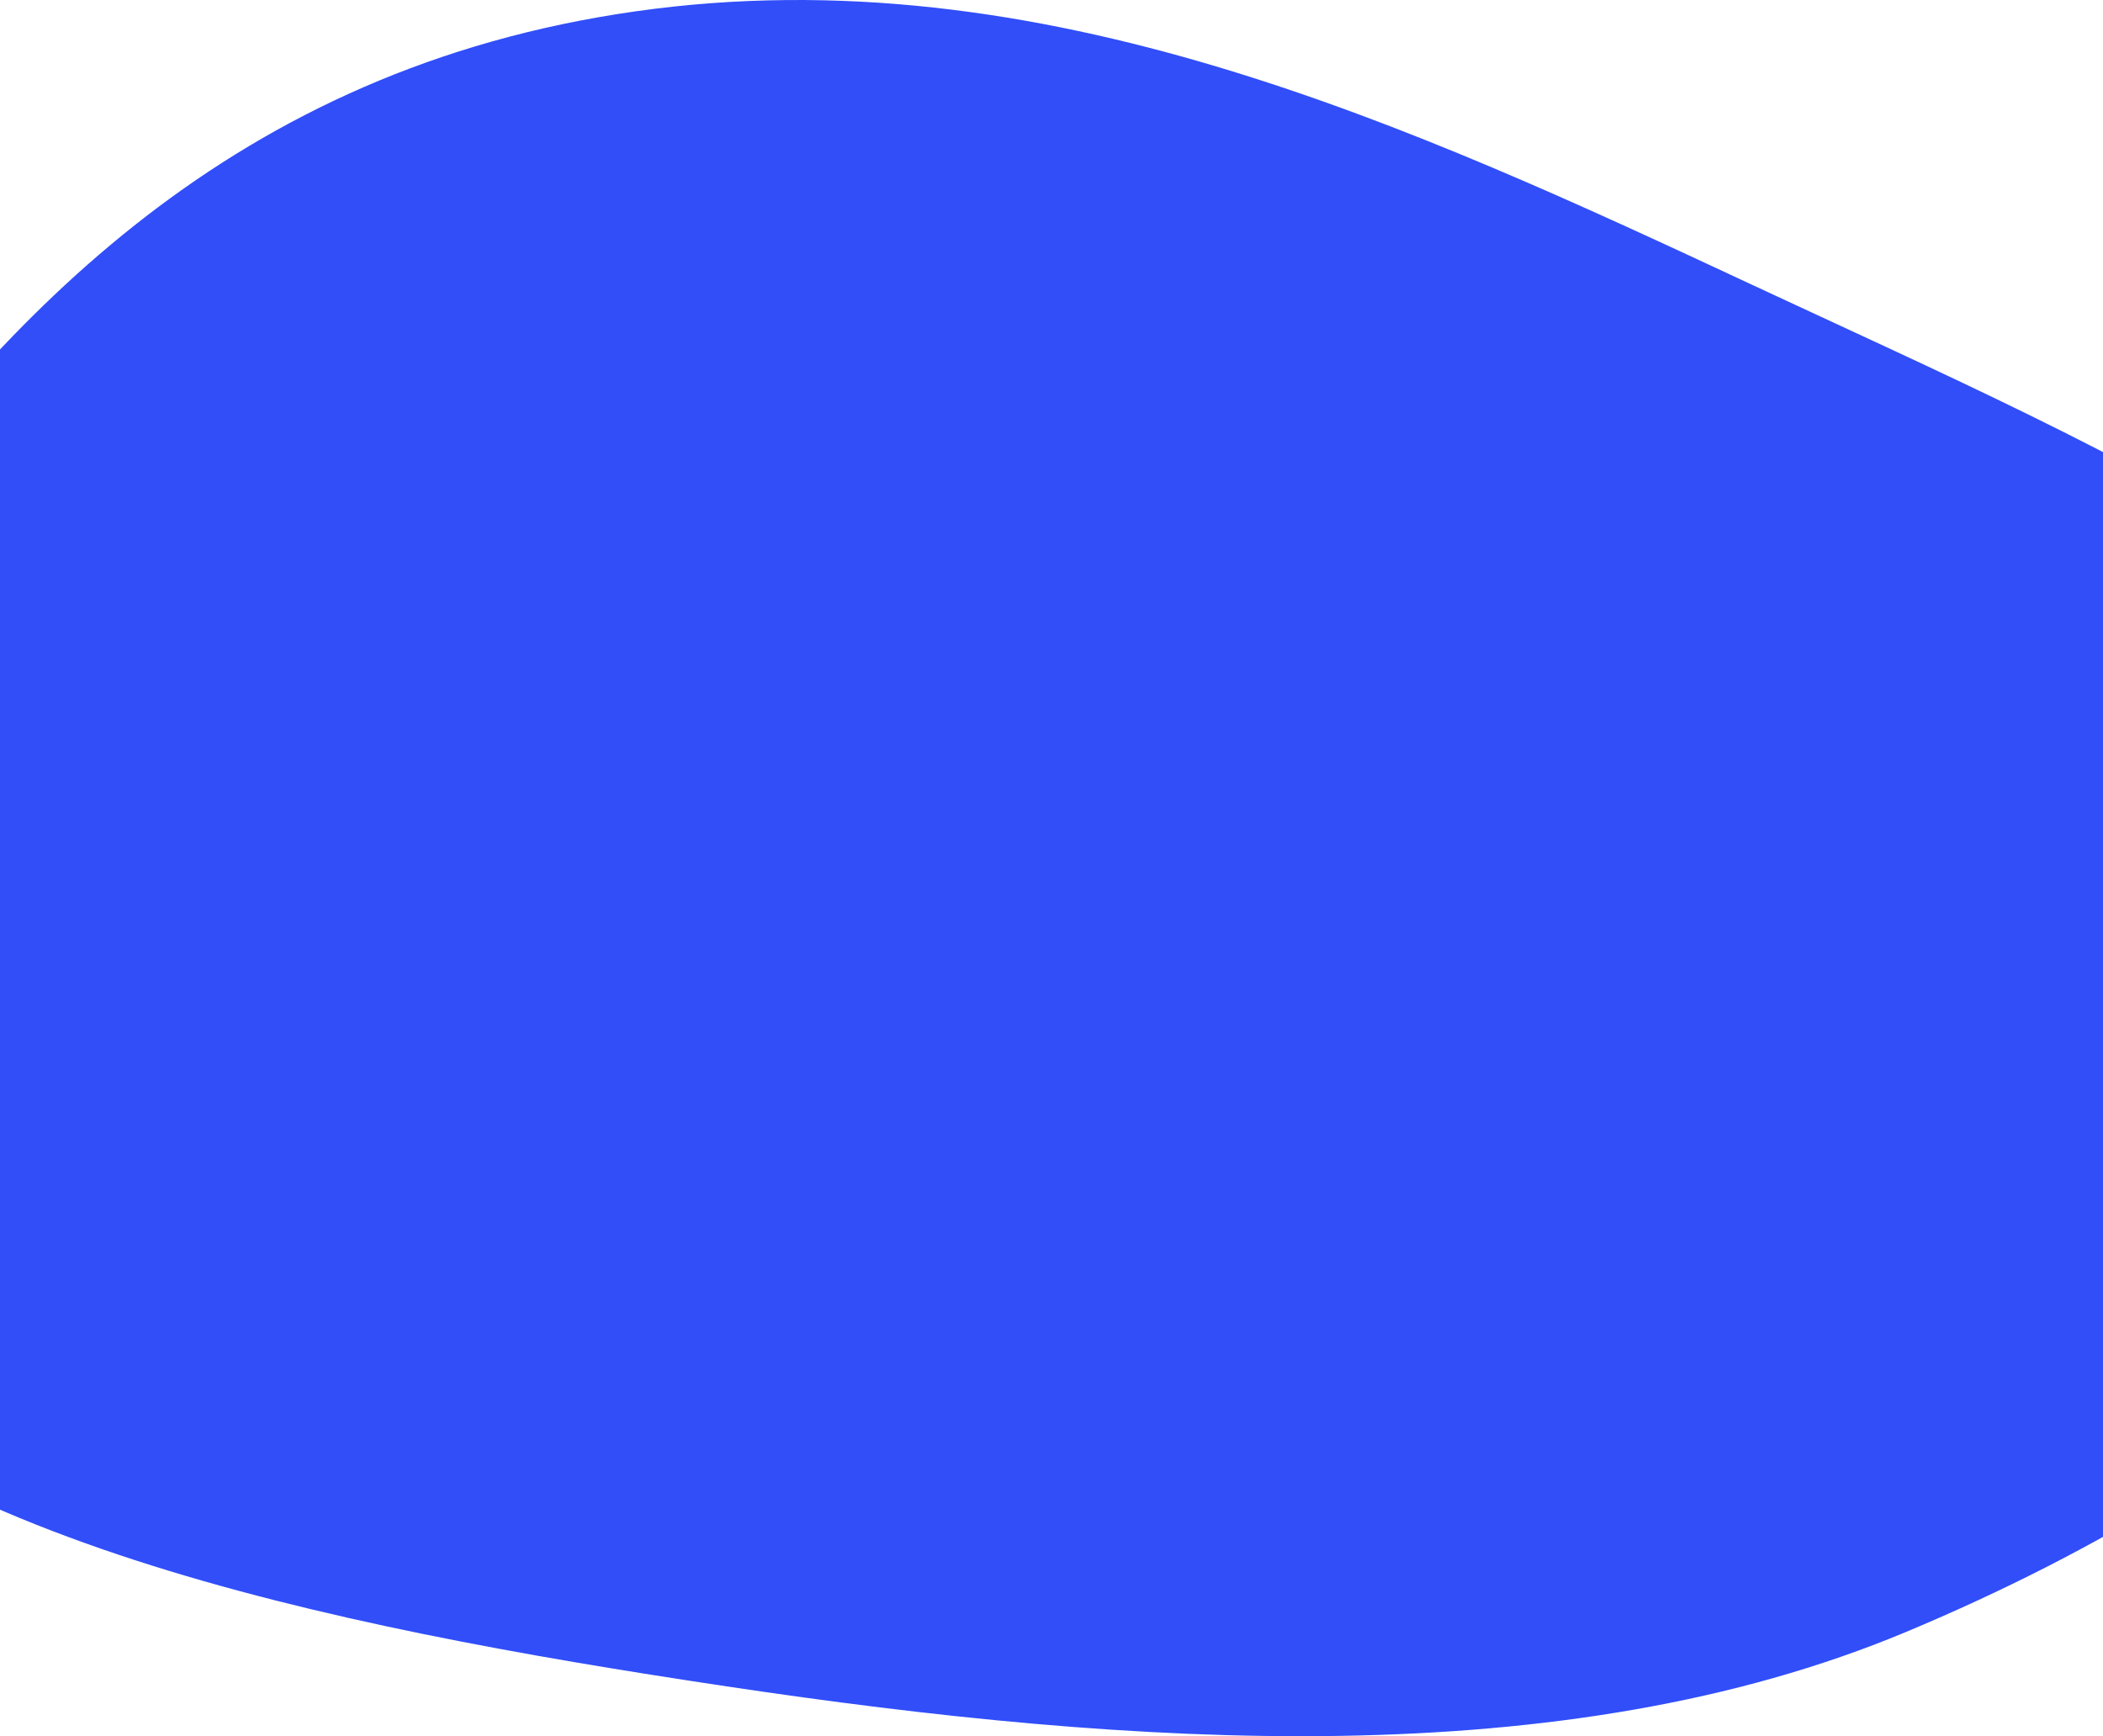 <svg width="1440" height="1189" viewBox="0 0 1440 1189" fill="none" xmlns="http://www.w3.org/2000/svg">
<path fill-rule="evenodd" clip-rule="evenodd" d="M1305.15 1117.6C1069.9 1216.02 775.749 1196.58 497.573 1154.88C221.393 1113.48 -73.799 1053.38 -202.085 891.664C-330.9 729.273 -232.958 544.278 -115.707 381.756C2.49 217.922 157.95 47.043 435.649 7.697C712.855 -31.578 967.821 86.845 1200.28 195.301C1448.96 311.329 1739.28 432.342 1761.33 626.213C1784.27 828.012 1567.96 1007.66 1305.15 1117.6Z" fill="#314EF9"/>
</svg>
